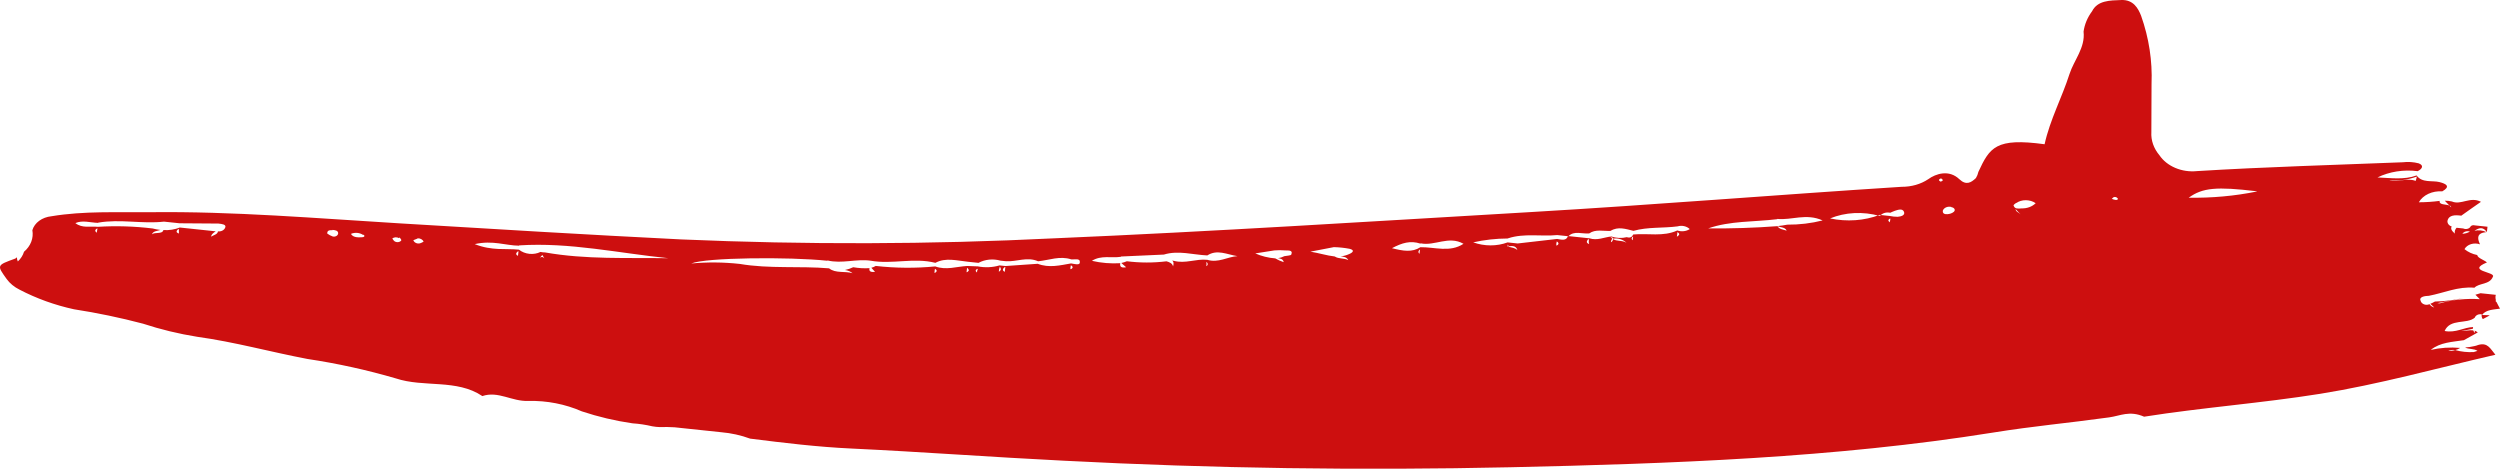 <?xml version="1.0" encoding="UTF-8"?> <svg xmlns="http://www.w3.org/2000/svg" width="1600" height="300" viewBox="0 0 1600 300" fill="none"><path fill-rule="evenodd" clip-rule="evenodd" d="M12.536 185.391C23.324 191.027 35.068 195.261 47.337 197.937C62.243 200.244 76.989 203.318 91.486 207.139C102.744 210.838 114.372 213.655 126.211 215.548C150.086 218.835 173.102 225.243 196.714 229.726C215.928 232.607 234.873 236.774 253.36 242.185C271.323 248.16 292.272 242.423 308.709 253.487C318.879 250.026 327.637 257.067 338.143 256.598C349.973 256.322 361.786 258.625 372.385 263.274C382.855 266.759 393.713 269.325 404.771 270.926C409.043 271.208 413.283 271.844 417.427 272.824C419.026 273.121 420.652 273.294 422.28 273.337C425.422 273.227 428.573 273.271 431.72 273.468L436.452 273.969C441.367 274.488 446.283 275.007 451.261 275.533L461.583 276.624C467.944 277.166 474.19 278.549 480.078 280.72C501.655 283.458 523.494 286.071 544.964 287.066C590.248 289.201 635.509 292.607 680.904 294.855C776.243 299.833 871.451 301.127 966.556 299.047C1069.46 296.771 1174.65 293.003 1275.12 276.912C1302.57 272.524 1322.28 270.938 1349.85 267.123C1356.99 266.145 1362.82 262.582 1372.23 266.685C1409.56 260.792 1447.51 258.024 1484.91 252.037C1522.31 246.05 1559.54 235.662 1597.06 227.038C1593.77 223.174 1592.16 218.976 1586.03 220.776C1585.28 221.089 1584.48 221.329 1583.65 221.492C1581.7 221.963 1579.68 222.263 1577.64 222.386C1580.04 223.659 1583.29 222.984 1585.59 224.552C1584.82 224.86 1584.03 225.117 1583.2 225.319C1579.22 225.536 1575.19 225.11 1571.34 224.065C1569.92 224.483 1568.4 224.634 1566.88 224.511C1568.25 223.967 1569.82 223.812 1571.34 224.065C1572.49 223.756 1573.56 223.283 1574.5 222.665C1568.14 222.11 1561.76 222.542 1555.69 223.939C1561.73 219.023 1569.52 218.878 1576.88 217.718L1585.79 212.748C1585.2 212.289 1584.54 211.908 1583.8 211.621L1584 213.17C1583.47 212.656 1583.07 212.058 1582.84 211.417C1580.25 211.143 1577.74 211.897 1575.14 211.826C1577.68 211.381 1580.15 210.98 1582.63 210.427C1582.65 210.055 1582.7 209.685 1582.77 209.319C1576.91 209.464 1571.67 213.244 1564.56 211.83C1568.13 203.644 1578.79 207.676 1583.84 203.317C1584.1 202.541 1584.72 201.887 1585.56 201.493C1586.41 201.098 1587.42 200.992 1588.38 201.197C1588.22 201.702 1588.19 202.234 1588.3 202.756C1588.41 203.278 1588.66 203.778 1589.02 204.221C1589.95 203.758 1590.87 203.296 1591.74 202.776C1592.61 202.256 1592.87 202.181 1593.4 201.93C1592.02 201.378 1589.79 201.957 1588.54 201.418C1591.29 198.09 1595.89 198.167 1600 197.532C1599.3 196.132 1598.4 194.763 1597.81 193.376L1596.87 192.41L1597.49 192.475C1597.04 191.233 1596.98 189.93 1597.3 188.684L1587.54 187.652C1586.43 188.045 1585.34 188.337 1584.25 188.63L1587.09 191.479C1578.33 190.894 1569.58 191.809 1561.39 194.166L1559.92 194.011C1565.41 192.806 1571.26 192.202 1576.73 190.689C1570.76 192.067 1564.6 192.836 1558.36 192.979C1557.42 193.529 1556.43 194.021 1555.39 194.449C1556.3 195.207 1557.08 196.003 1557.91 196.805C1557.26 196.631 1556.65 196.349 1556.13 195.978C1555.6 195.607 1555.18 195.155 1554.87 194.649C1554.36 194.897 1553.78 195.039 1553.18 195.064C1552.59 195.089 1551.98 194.996 1551.43 194.794C1550.87 194.591 1550.39 194.283 1550 193.896C1549.61 193.51 1549.34 193.056 1549.21 192.572C1547.93 190.094 1551.63 189.363 1554.5 189.309C1564.17 187.476 1573.12 183.224 1583.65 184.132C1586.63 180.981 1593.44 182.363 1595.49 177.025C1597.16 173.939 1578.11 173.557 1591.64 167.952C1589.78 166.278 1585.73 165.239 1585.41 163.217C1582.34 162.605 1579.52 161.3 1577.26 159.452C1578.08 157.972 1579.56 156.827 1581.41 156.253C1583.27 155.68 1585.34 155.723 1587.2 156.373C1585.36 152.407 1585.07 149.113 1591.29 148.548C1590.14 147.974 1588.87 147.604 1587.56 147.465C1586.25 147.326 1584.91 147.421 1583.67 147.743C1586.66 145.562 1589.38 145.136 1591.6 148.581C1591.73 147.423 1591.86 146.265 1592 145.106L1583.89 144.25C1583.43 144.11 1582.93 144.088 1582.47 144.184C1582 144.281 1581.59 144.491 1581.27 144.789C1581.11 145.164 1580.84 145.502 1580.5 145.781C1580.16 146.061 1579.75 146.276 1579.29 146.411C1578.83 146.546 1578.34 146.599 1577.85 146.565C1577.35 146.531 1576.88 146.412 1576.44 146.215L1572.21 145.767C1571.72 146.293 1571.37 146.896 1571.18 147.54C1570.99 148.185 1570.96 148.858 1571.08 149.522C1568.66 147.38 1568.38 146.025 1569.12 144.983C1568.25 144.708 1567.51 144.204 1567.01 143.55C1566.51 142.898 1566.29 142.133 1566.37 141.379C1567.2 137.49 1571.3 137.516 1575.22 138.032C1579.36 135.106 1583.43 132.172 1587.82 129.17C1580.84 125.528 1575.12 131.497 1569.19 128.934C1567.7 128.599 1566.17 128.437 1564.65 128.454L1567.58 131.518C1568.26 131.588 1568.7 132.094 1568.75 132.711L1567.58 131.518C1565.38 130.622 1560.83 131.263 1561.39 128.569C1556.99 129.151 1552.52 129.446 1548.05 129.452C1549.36 127.168 1551.49 125.283 1554.17 124.04C1556.84 122.796 1559.93 122.251 1563.04 122.475C1568.43 119.426 1565.84 117.673 1561.24 116.526C1556.65 115.377 1550.09 117.232 1546.62 112.279C1538.7 115.213 1530.2 113.907 1521.6 113.559C1529.26 109.815 1538.34 108.4 1547.31 109.549C1550.35 108.035 1551.42 105.803 1547.9 104.514C1544.61 103.669 1541.15 103.442 1537.78 103.852C1494.04 105.6 1449.91 106.799 1406.06 109.505C1401.36 109.999 1396.54 109.294 1392.24 107.483C1387.95 105.672 1384.39 102.842 1382.05 99.373C1378.36 94.998 1376.54 89.778 1376.87 84.555C1376.93 74.368 1376.92 63.867 1376.99 53.58C1377.58 38.966 1375.33 24.292 1370.31 10.111C1368.4 5.219 1365.3 -0.256 1357.68 0.009C1350.07 0.274 1342.4 0.332 1338.93 7.202C1335.98 11.142 1334.12 15.588 1333.48 20.236C1334.65 30.552 1327.39 38.398 1324.48 47.367C1319.68 62.405 1311.98 76.628 1308.54 92.319C1277.31 88.05 1273.46 94.321 1266.16 110.012C1265.87 111.396 1265.34 112.731 1264.58 113.973C1261.57 116.816 1258.4 118.878 1253.98 114.689C1247.38 108.384 1238.97 111.115 1234.08 114.675C1229.32 117.869 1223.33 119.591 1217.09 119.556C1138.06 124.611 1059.24 131.062 980.135 135.701C878.296 141.656 776.577 148.187 674.49 152.536C595.234 156.46 515.624 156.691 436.042 153.231C375.927 150.243 315.828 146.594 255.729 142.944C202.548 139.721 149.396 135.174 96.074 135.809C75.023 136.031 53.818 134.911 32.882 138.408C29.971 138.709 27.261 139.716 25.095 141.301C22.929 142.886 21.403 144.979 20.709 147.315C21.156 149.834 20.908 152.384 19.983 154.775C19.058 157.166 17.479 159.336 15.366 161.124C14.671 163.437 13.314 165.563 11.407 167.331C10.983 166.466 10.793 165.541 10.852 164.622C10.562 164.996 10.163 165.304 9.69 165.519C-2.194 169.818 -2.06 169.731 4.251 178.553C6.278 181.359 9.13 183.714 12.536 185.391ZM1580.75 148.199C1579.37 149.07 1577.69 149.567 1575.92 149.625C1576.36 148.942 1577.09 148.421 1577.99 148.159C1578.87 147.897 1579.86 147.912 1580.75 148.199ZM1546.78 113.01C1546.67 113.966 1546.27 114.84 1546.03 115.784C1540.07 113.573 1534.44 116.956 1529.14 115.528C1535.23 115.869 1541.28 115.005 1546.78 113.01ZM1444.34 122.572C1430.15 125.448 1415.51 126.779 1400.77 126.53C1409.67 120.131 1418.41 119.321 1444.36 122.421L1444.34 122.572ZM1353.05 126.125C1353.29 126.07 1353.54 126.055 1353.8 126.082C1354.05 126.109 1354.3 126.177 1354.52 126.281C1355.86 127.085 1355.71 127.834 1354.32 127.993C1353.35 127.897 1352.4 127.642 1351.55 127.242C1352 126.779 1352.51 126.355 1353.07 125.974L1353.05 126.125ZM1289.95 133.78L1293.16 137.177C1292.06 135.94 1289.87 135.505 1289.97 133.628L1289.95 133.78ZM1290.4 129.954C1292.1 128.758 1294.29 128.11 1296.55 128.127C1298.83 128.144 1301.05 128.823 1302.83 130.044C1301.75 131.122 1300.38 131.979 1298.83 132.557C1297.28 133.133 1295.58 133.413 1293.86 133.377C1291.85 133.472 1289.55 133.942 1288.76 131.718C1288.33 131.112 1289.72 130.392 1290.41 129.803L1290.4 129.954ZM1248.84 132.597C1250.63 132.785 1251.76 134.281 1250.5 135.523C1249.4 136.441 1247.92 136.991 1246.33 137.072C1244.64 137.199 1243.07 136.727 1243.44 134.676C1243.81 133.799 1244.58 133.081 1245.59 132.668C1246.59 132.253 1247.76 132.174 1248.86 132.445L1248.84 132.597ZM1241.29 114.673C1242.07 113.889 1242.97 114.187 1243.45 115.41C1243.45 115.41 1242.69 116.095 1242.18 116.194C1241.67 116.292 1241.48 115.813 1241.12 115.623C1240.77 115.433 1241.1 114.704 1241.31 114.522L1241.29 114.673ZM772.053 170.441C772.164 169.484 772.27 168.578 772.068 167.638C772.409 167.855 772.666 168.149 772.805 168.482C772.944 168.815 772.958 169.171 772.846 169.504C772.603 169.988 772.377 170.322 772.07 170.29L772.053 170.441ZM907.936 160.589C908.253 160.011 908.533 159.735 908.78 159.76C908.674 160.667 908.568 161.573 908.468 162.429C908.16 162.2 907.943 161.898 907.849 161.569C907.753 161.239 907.784 160.897 907.936 160.589ZM965.717 157.979C965.763 157.867 965.777 157.746 965.759 157.626L964.807 157.781L964.954 156.523L965.635 157.614C968.035 157.307 970.276 157.288 971.133 160.08C969.571 158.539 967.464 158.47 965.594 157.966L965.717 157.979ZM996.044 157.158C995.963 156.255 996.068 155.353 996.356 154.489C997.391 155.21 997.634 155.796 997.257 156.369C996.878 156.94 996.29 157.184 995.922 157.144L996.044 157.158ZM1015.8 154.148C1015.89 153.393 1016.55 153.055 1016.92 153.094C1016.8 154.101 1016.69 155.108 1017.05 156.218C1015.74 155.723 1015.33 155.016 1015.66 154.337L1015.8 154.148ZM1032.3 152.936C1032.35 153.358 1032.25 153.778 1032.02 154.15C1031.79 154.522 1031.44 154.83 1031 155.041C1030.98 154.223 1031.29 153.431 1031.89 152.79L1030.55 151.476L1032.38 152.281C1032.39 152.434 1032.38 152.587 1032.33 152.735C1033.9 152.482 1035.55 152.601 1037.08 153.077C1038.61 153.555 1039.95 154.37 1040.97 155.431C1038.39 153.579 1034.77 154.725 1032.18 152.922L1032.3 152.936ZM1044.46 152.182C1044.52 151.678 1044.98 151.422 1045.23 151.448C1045.02 152.203 1044.93 152.982 1044.96 153.764C1044.7 153.602 1044.51 153.384 1044.39 153.137C1044.28 152.891 1044.25 152.624 1044.31 152.371L1044.46 152.182ZM1073.25 151.198C1073.35 150.292 1073.46 149.436 1073.56 148.529C1074.66 149.257 1074.96 149.849 1074.52 150.415C1074.09 150.98 1073.48 151.425 1073.1 151.386L1073.25 151.198ZM1209.52 142.304C1208.61 141.647 1208.3 141.054 1208.73 140.539C1209.17 140.024 1209.49 139.855 1209.87 139.894C1209.78 140.771 1209.6 141.639 1209.37 142.493L1209.52 142.304ZM1202.87 137.983L1203.3 138.028C1204.01 137.219 1205 136.609 1206.14 136.276C1207.28 135.943 1208.55 135.903 1209.74 136.161C1210.72 135.755 1211.71 135.247 1212.75 134.898C1214.81 134.25 1217.54 133.264 1218.53 135.509C1219.5 137.753 1216.74 138.581 1214.48 138.751C1212.78 138.75 1211.09 138.571 1209.44 138.218L1203.3 137.569L1202.98 137.536C1193.15 141.272 1181.94 142.067 1171.25 139.789C1176.06 137.81 1181.34 136.65 1186.78 136.376C1192.22 136.101 1197.69 136.719 1202.91 138.191L1202.87 137.983ZM1137.5 140.097C1146.65 141.064 1155.85 136.328 1166.49 141.071C1159.22 142.917 1151.6 143.831 1143.91 143.781C1141.87 144.178 1139.85 144.473 1137.58 144.693C1139.39 145.7 1142.44 145.205 1143.47 147.608C1141.24 146.914 1138.66 146.692 1137.58 144.743C1122.87 145.841 1108.07 146.319 1093.24 146.174C1107.32 141.24 1122.64 142.095 1137.35 140.285L1137.5 140.097ZM965.301 152.482C975.454 149.171 986.385 151.448 996.641 150.442L1003.28 151.143L1003.77 151.195C1007.38 147.448 1012.64 149.838 1017.1 149.393C1021.11 146.504 1026.1 147.999 1030.73 147.775C1035.49 144.812 1040.46 146.509 1045.41 147.746C1054.55 145.144 1064.26 146.119 1073.68 144.871C1075 144.471 1076.47 144.424 1077.85 144.736C1079.24 145.046 1080.5 145.701 1081.44 146.609C1080.34 147.332 1079.02 147.794 1077.62 147.95C1076.21 148.106 1074.77 147.949 1073.44 147.496C1064.55 151.654 1054.57 149.173 1045.27 150.075C1044.52 151.678 1043.31 152.467 1041.15 151.781C1037.9 152.579 1034.38 152.423 1031.18 151.339C1026.52 151.866 1022.21 154.112 1017.24 152.516L1003.78 151.094L1003.47 151.061C1002.47 154.32 999.408 153.384 996.538 152.928L971.319 155.819L964.866 155.137C961.449 156.401 957.724 157.05 953.931 157.044C950.139 157.039 946.363 156.377 942.851 155.104C949.991 153.5 957.385 152.671 964.847 152.638L965.301 152.482ZM909.249 155.732C918.238 157.6 927.136 150.64 936.647 156.029C927.889 161.78 918.185 158.053 909.084 158.213C903.71 161.621 898.098 160.671 890.848 158.835C897.34 155.443 902.508 153.798 909.102 155.921L909.249 155.732ZM853.665 158.167C857.048 158.246 860.424 158.603 863.743 159.232C867.248 160.112 865.825 161.644 863.343 162.656C861.668 163.419 859.816 163.899 857.891 164.067C859.919 164.281 861.947 164.495 862.897 166.482C860.384 165.095 856.752 165.833 854.213 164.137C849.175 163.605 843.964 161.882 838.647 161.066L853.665 158.167ZM815.601 160.261C817.847 160.061 820.119 160.062 822.381 160.264C824.04 160.439 827.733 159.708 826.43 162.883C826.347 163.588 823.548 163.599 822.013 163.946C820.752 164.584 819.351 165.023 817.881 165.242C819.54 165.417 821.231 165.851 821.567 167.772C819.657 167.173 817.848 166.364 816.187 165.369C811.722 165.041 807.358 163.954 803.371 162.18L815.601 160.261ZM717.485 164.164L744.874 162.93C754.101 160.083 763.52 163.065 772.679 163.473C779.001 159.401 785.191 162.858 791.971 163.932C785.708 164.289 779.749 168.45 772.662 166.274C765.412 165.508 758.54 168.961 751.19 166.91L750.146 166.8C751.021 167.301 751.4 168.308 750.768 170.536C750.271 168.394 748.413 167.79 746.55 167.236C738.179 168.274 729.625 168.263 721.174 167.205C720.052 167.688 718.86 168.058 717.623 168.308L720.727 171.031C717.482 171.657 716.549 170.59 716.985 168.444C710.902 168.815 704.751 168.303 698.812 166.932C704.792 163.129 711.503 165.317 717.338 164.353L717.485 164.164ZM598.093 174.484C598.095 173.671 598.189 172.861 598.375 172.067C599.367 172.631 599.67 173.224 599.36 173.751C599.05 174.279 598.315 174.712 598.008 174.679L598.093 174.484ZM619.87 173.371C619.364 173.98 618.96 174.242 618.59 174.203C618.702 173.247 618.814 172.29 618.926 171.333C619.932 172.307 620.347 173.012 619.785 173.565L619.87 173.371ZM625.286 174.402C624.429 173.75 624.248 173.17 624.681 172.655C625.114 172.141 625.5 172.029 625.807 172.061C625.496 172.883 625.292 173.733 625.201 174.597L625.286 174.402ZM640.391 172.888C639.94 173.555 639.537 173.817 639.23 173.785C639.353 172.728 639.476 171.67 639.906 170.646C640.588 171.737 640.752 172.468 640.307 173.083L640.391 172.888ZM642.136 171.798C642.581 171.183 643.052 170.876 643.421 170.915L643.062 173.987C641.886 173.404 641.582 172.81 642.051 171.994L642.136 171.798ZM685.06 172.308C685.038 171.442 685.137 170.58 685.359 169.74C686.401 170.411 686.705 171.003 686.333 171.525C685.961 172.046 685.305 172.334 684.998 172.302L685.06 172.308ZM529.583 166.684C538.899 168.943 548.007 165.522 557.244 166.855C571.013 169.329 584.867 164.676 598.637 168.221C605.275 164.642 612.422 166.824 619.495 167.52L626.254 168.235C628.278 167.119 630.603 166.413 633.048 166.168C635.493 165.922 637.993 166.144 640.353 166.819L643.855 167.189C650.711 167.607 657.399 164.135 664.379 167.217C671.426 166.535 678.239 163.585 685.609 165.995C687.883 166.235 691.518 164.937 691.08 168.153C690.875 169.915 687.511 168.897 685.494 168.583C678.383 169.818 671.392 171.628 664.131 168.822L643.497 170.261L639.687 169.858C635.253 171.168 630.412 171.382 625.744 170.475L619.054 170.227C612.234 170.576 605.535 173.079 598.557 170.507C585.948 171.733 573.146 171.632 560.461 170.201C559.611 170.719 558.662 171.117 557.649 171.383C558.415 172.279 559.249 173.132 560.021 173.978C557.057 174.327 556.027 173.556 556.501 171.618C553.02 171.832 549.503 171.632 546.058 171.025C544.406 171.821 542.619 172.422 540.749 172.808C542.589 173.015 544.308 173.737 545.612 174.851C540.808 173.375 534.761 175.081 530.611 171.736C511.638 170.14 492.433 172.136 473.464 168.909C463.118 167.772 452.683 167.679 442.394 168.633C451.616 164.766 505.103 164.301 529.498 166.878L529.583 166.684ZM330.611 161.714C331.056 161.099 331.466 160.785 331.835 160.824L331.494 163.744C330.435 163.224 330.081 162.524 330.526 161.908L330.611 161.714ZM348.354 165.321C347.477 164.311 346.56 164.163 345.466 165.016C346.033 164.414 346.602 163.811 347.109 163.202L348.36 165.271L348.354 165.321ZM332.275 157.047C364.616 154.961 396.072 162.056 427.919 165.268C401.534 164.825 375.06 166.206 348.794 161.545C347.824 161.545 346.853 161.442 345.906 161.24C343.794 162.29 341.292 162.717 338.798 162.453C336.304 162.19 333.961 161.251 332.142 159.786C323.723 158.896 314.933 160.669 303.819 156.232C315.319 153.624 323.617 157.152 332.19 157.242L332.275 157.047ZM267.24 152.52C268.069 152.467 268.904 152.651 269.606 153.041C270.308 153.431 270.834 154.002 271.095 154.661C271.095 154.661 269.357 155.7 268.412 155.804C267.581 155.928 266.712 155.779 265.992 155.389C265.27 154.998 264.754 154.398 264.55 153.714C264.55 153.714 266.236 153.128 267.154 152.714L267.24 152.52ZM255.416 152.035C256.152 152.113 257.038 153.583 256.819 153.866C256.616 154.144 256.343 154.385 256.018 154.57C255.692 154.754 255.321 154.88 254.928 154.939C254.535 154.998 254.129 154.99 253.735 154.913C253.341 154.836 252.968 154.693 252.64 154.494C251.938 154.113 251.602 153.263 251.052 152.645C251.601 152.203 252.325 151.936 253.1 151.887C253.876 151.84 254.658 152.014 255.313 152.38L255.416 152.035ZM232.492 150.174C233.729 150.762 233.361 151.794 231.739 151.826C230.119 151.859 226.197 152.413 224.586 149.694C225.796 149.151 227.188 148.924 228.583 149.044C229.977 149.165 231.31 149.626 232.408 150.368L232.492 150.174ZM212.818 147.125C214.416 147.295 216.32 147.496 216.434 149.19C216.433 149.537 216.338 149.877 216.156 150.185C215.974 150.493 215.709 150.762 215.381 150.971C215.052 151.182 214.669 151.326 214.258 151.395C213.847 151.466 213.42 151.459 213.007 151.376C211.695 150.916 210.486 150.27 209.435 149.47C209.324 147.215 211.179 147.309 212.795 147.327L212.818 147.125ZM61.944 148.971C60.97 148.256 60.739 147.569 61.178 147.004C61.617 146.439 62.015 146.226 62.384 146.265C62.144 147.259 62.026 148.266 61.859 149.166L61.944 148.971ZM113.24 147.562C113.691 146.896 114.039 146.575 114.47 146.621L114.509 149.479C113.076 148.971 112.716 148.322 113.24 147.562ZM62.886 142.495C76.795 140.04 91.018 143.429 104.95 141.843L114.904 142.895L139.765 143.076C141.977 143.309 145.05 143.635 144.127 145.678C143.822 146.464 143.196 147.132 142.354 147.572C141.51 148.01 140.5 148.194 139.491 148.093C139.267 150.006 136.728 150.451 135.118 151.454C135.317 149.742 136.713 148.972 138.066 148.044L135.546 147.778L115.085 145.616C111.84 146.905 108.216 147.47 104.567 147.257C103.858 150.138 98.972 148.297 97.212 150.048C97.907 147.827 100.64 147.861 102.712 147.163C101.002 146.972 99.311 146.658 97.659 146.221C86.005 144.8 74.238 144.445 62.575 145.164C57.782 144.657 52.619 146.253 48.235 142.782C52.891 140.726 57.844 142.523 62.745 142.633L62.886 142.495Z" fill="#CD0F0F"></path></svg> 